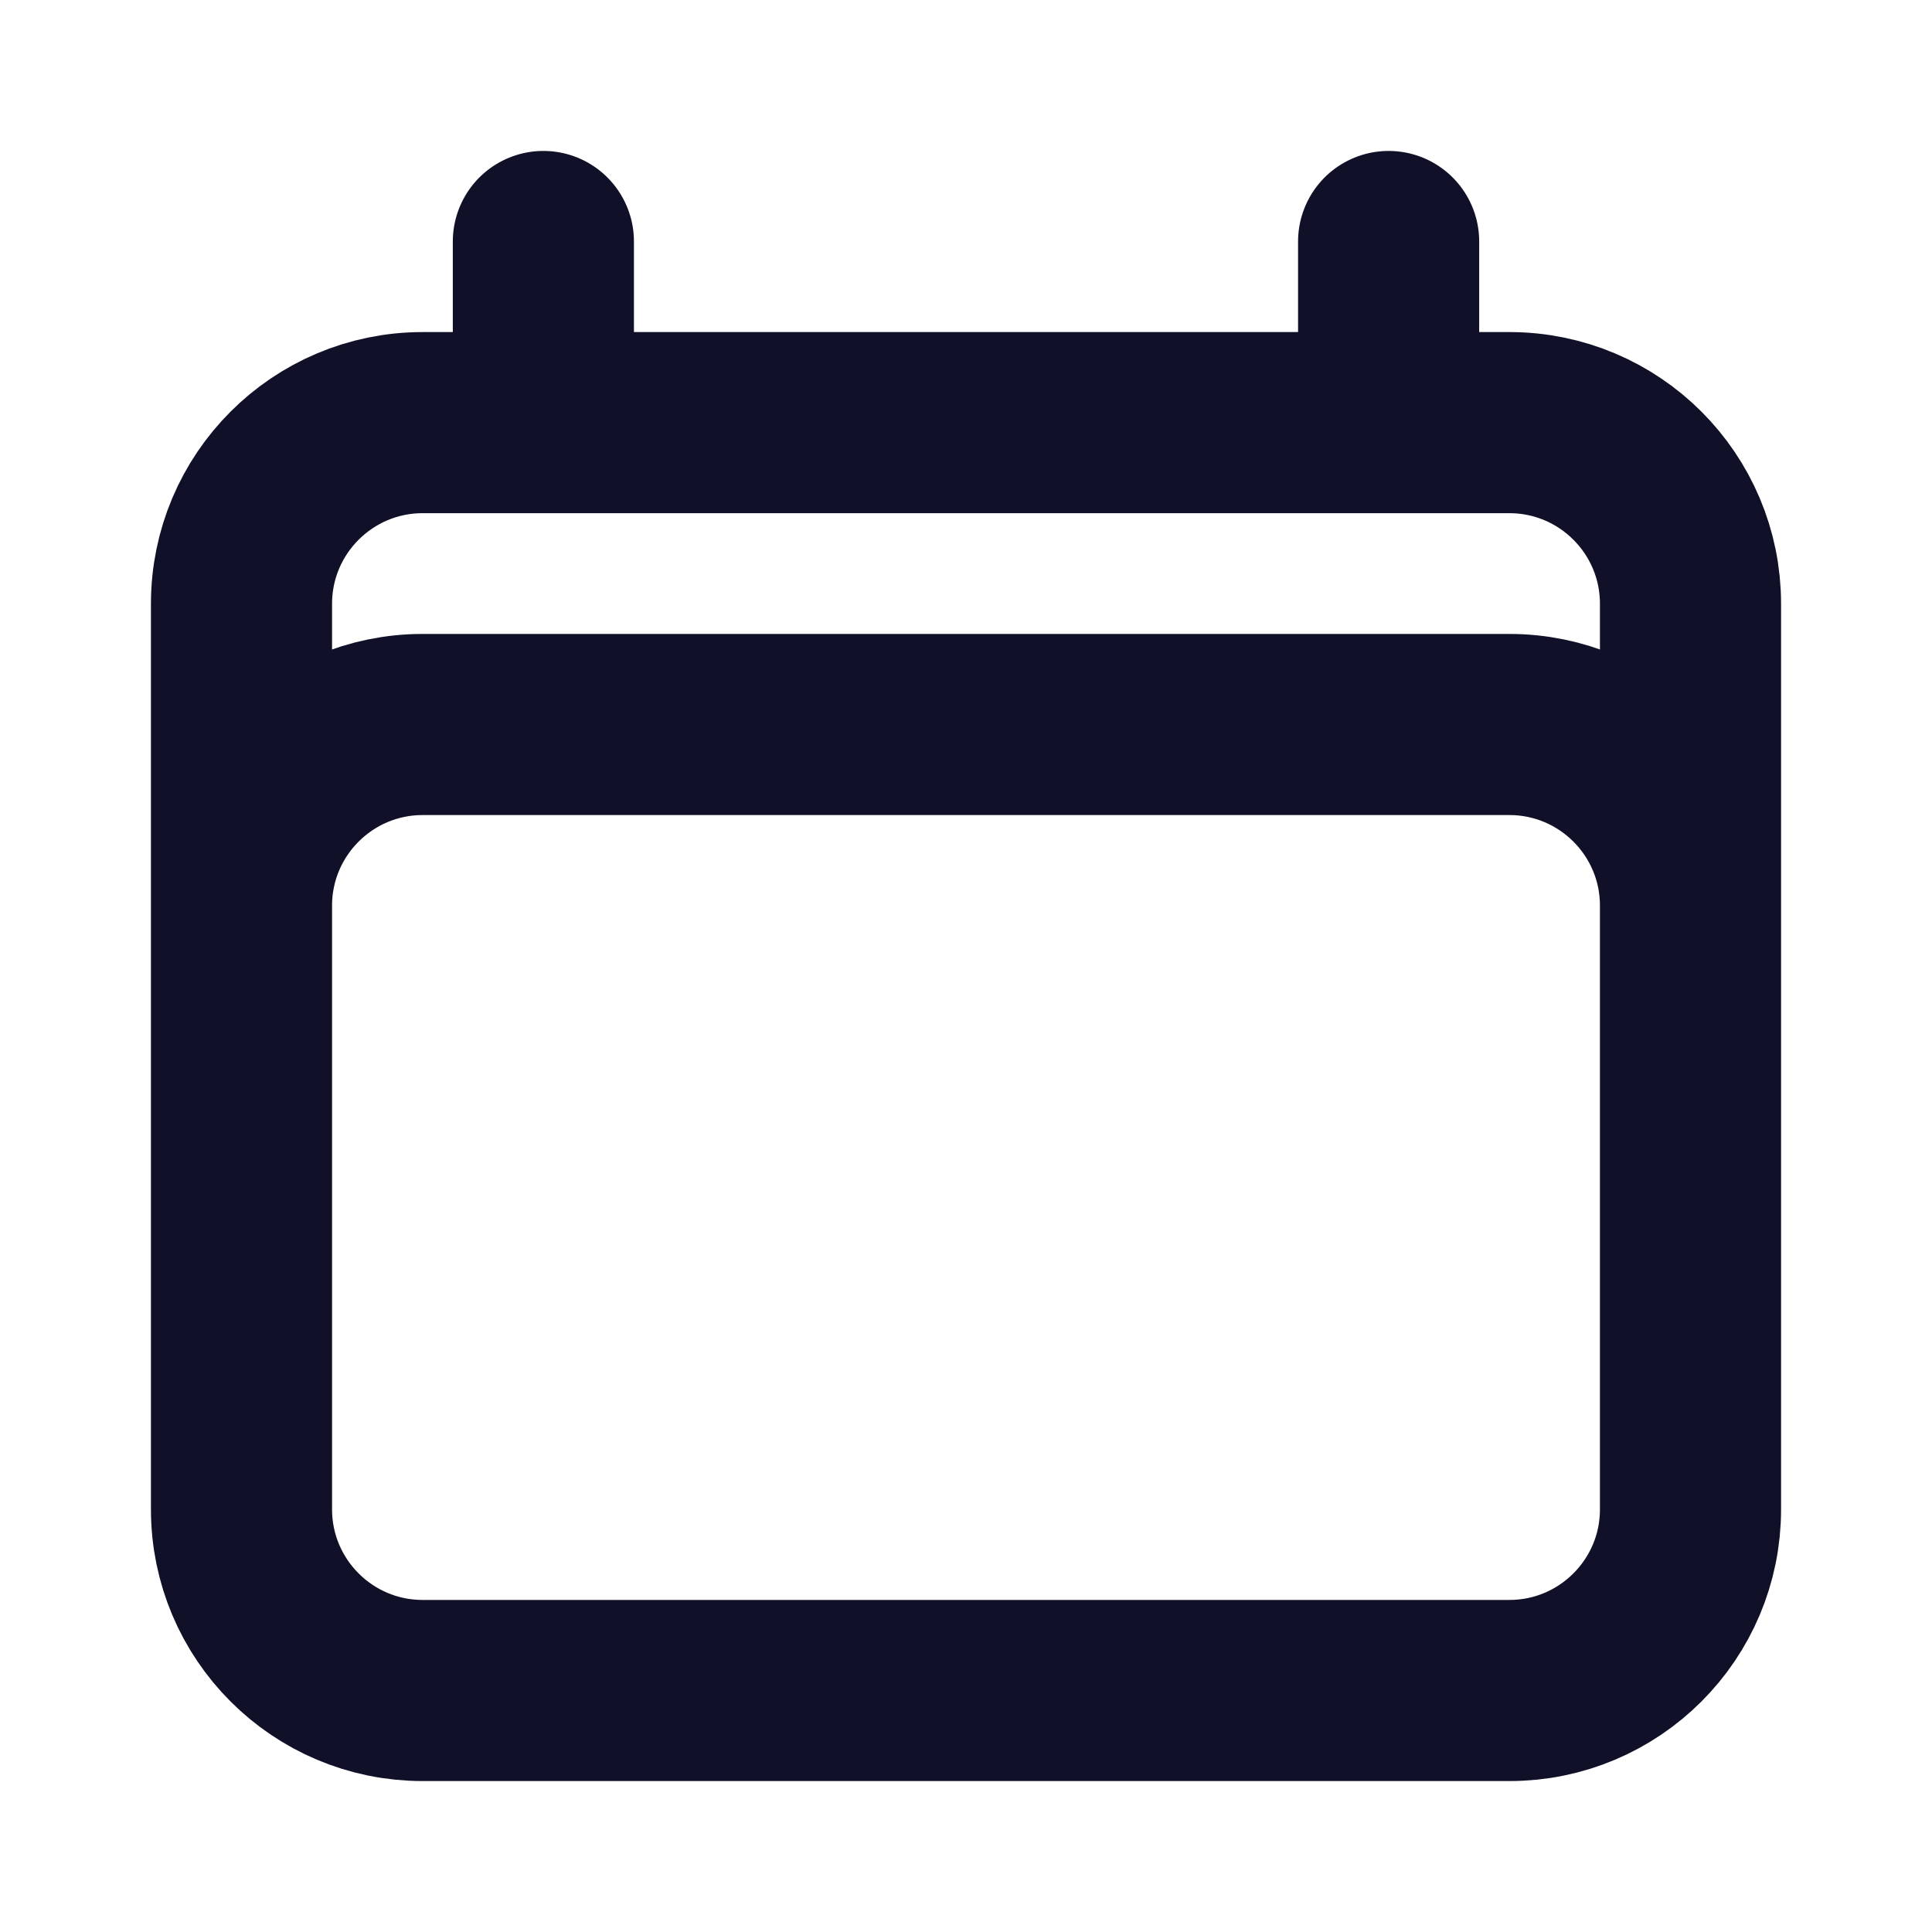 <svg width="16" height="16" viewBox="0 0 16 16" fill="none" xmlns="http://www.w3.org/2000/svg">
<path d="M4.5 2V3.5M11.5 2V3.5M2 12.5V5C2 4.172 2.672 3.5 3.5 3.5H12.5C13.328 3.5 14 4.172 14 5V12.5M2 12.5C2 13.328 2.672 14 3.5 14H12.5C13.328 14 14 13.328 14 12.5M2 12.5V7.5C2 6.672 2.672 6 3.5 6H12.5C13.328 6 14 6.672 14 7.5V12.5" stroke="#101029" stroke-width="1.5" stroke-linecap="round" stroke-linejoin="round"/>
</svg>
